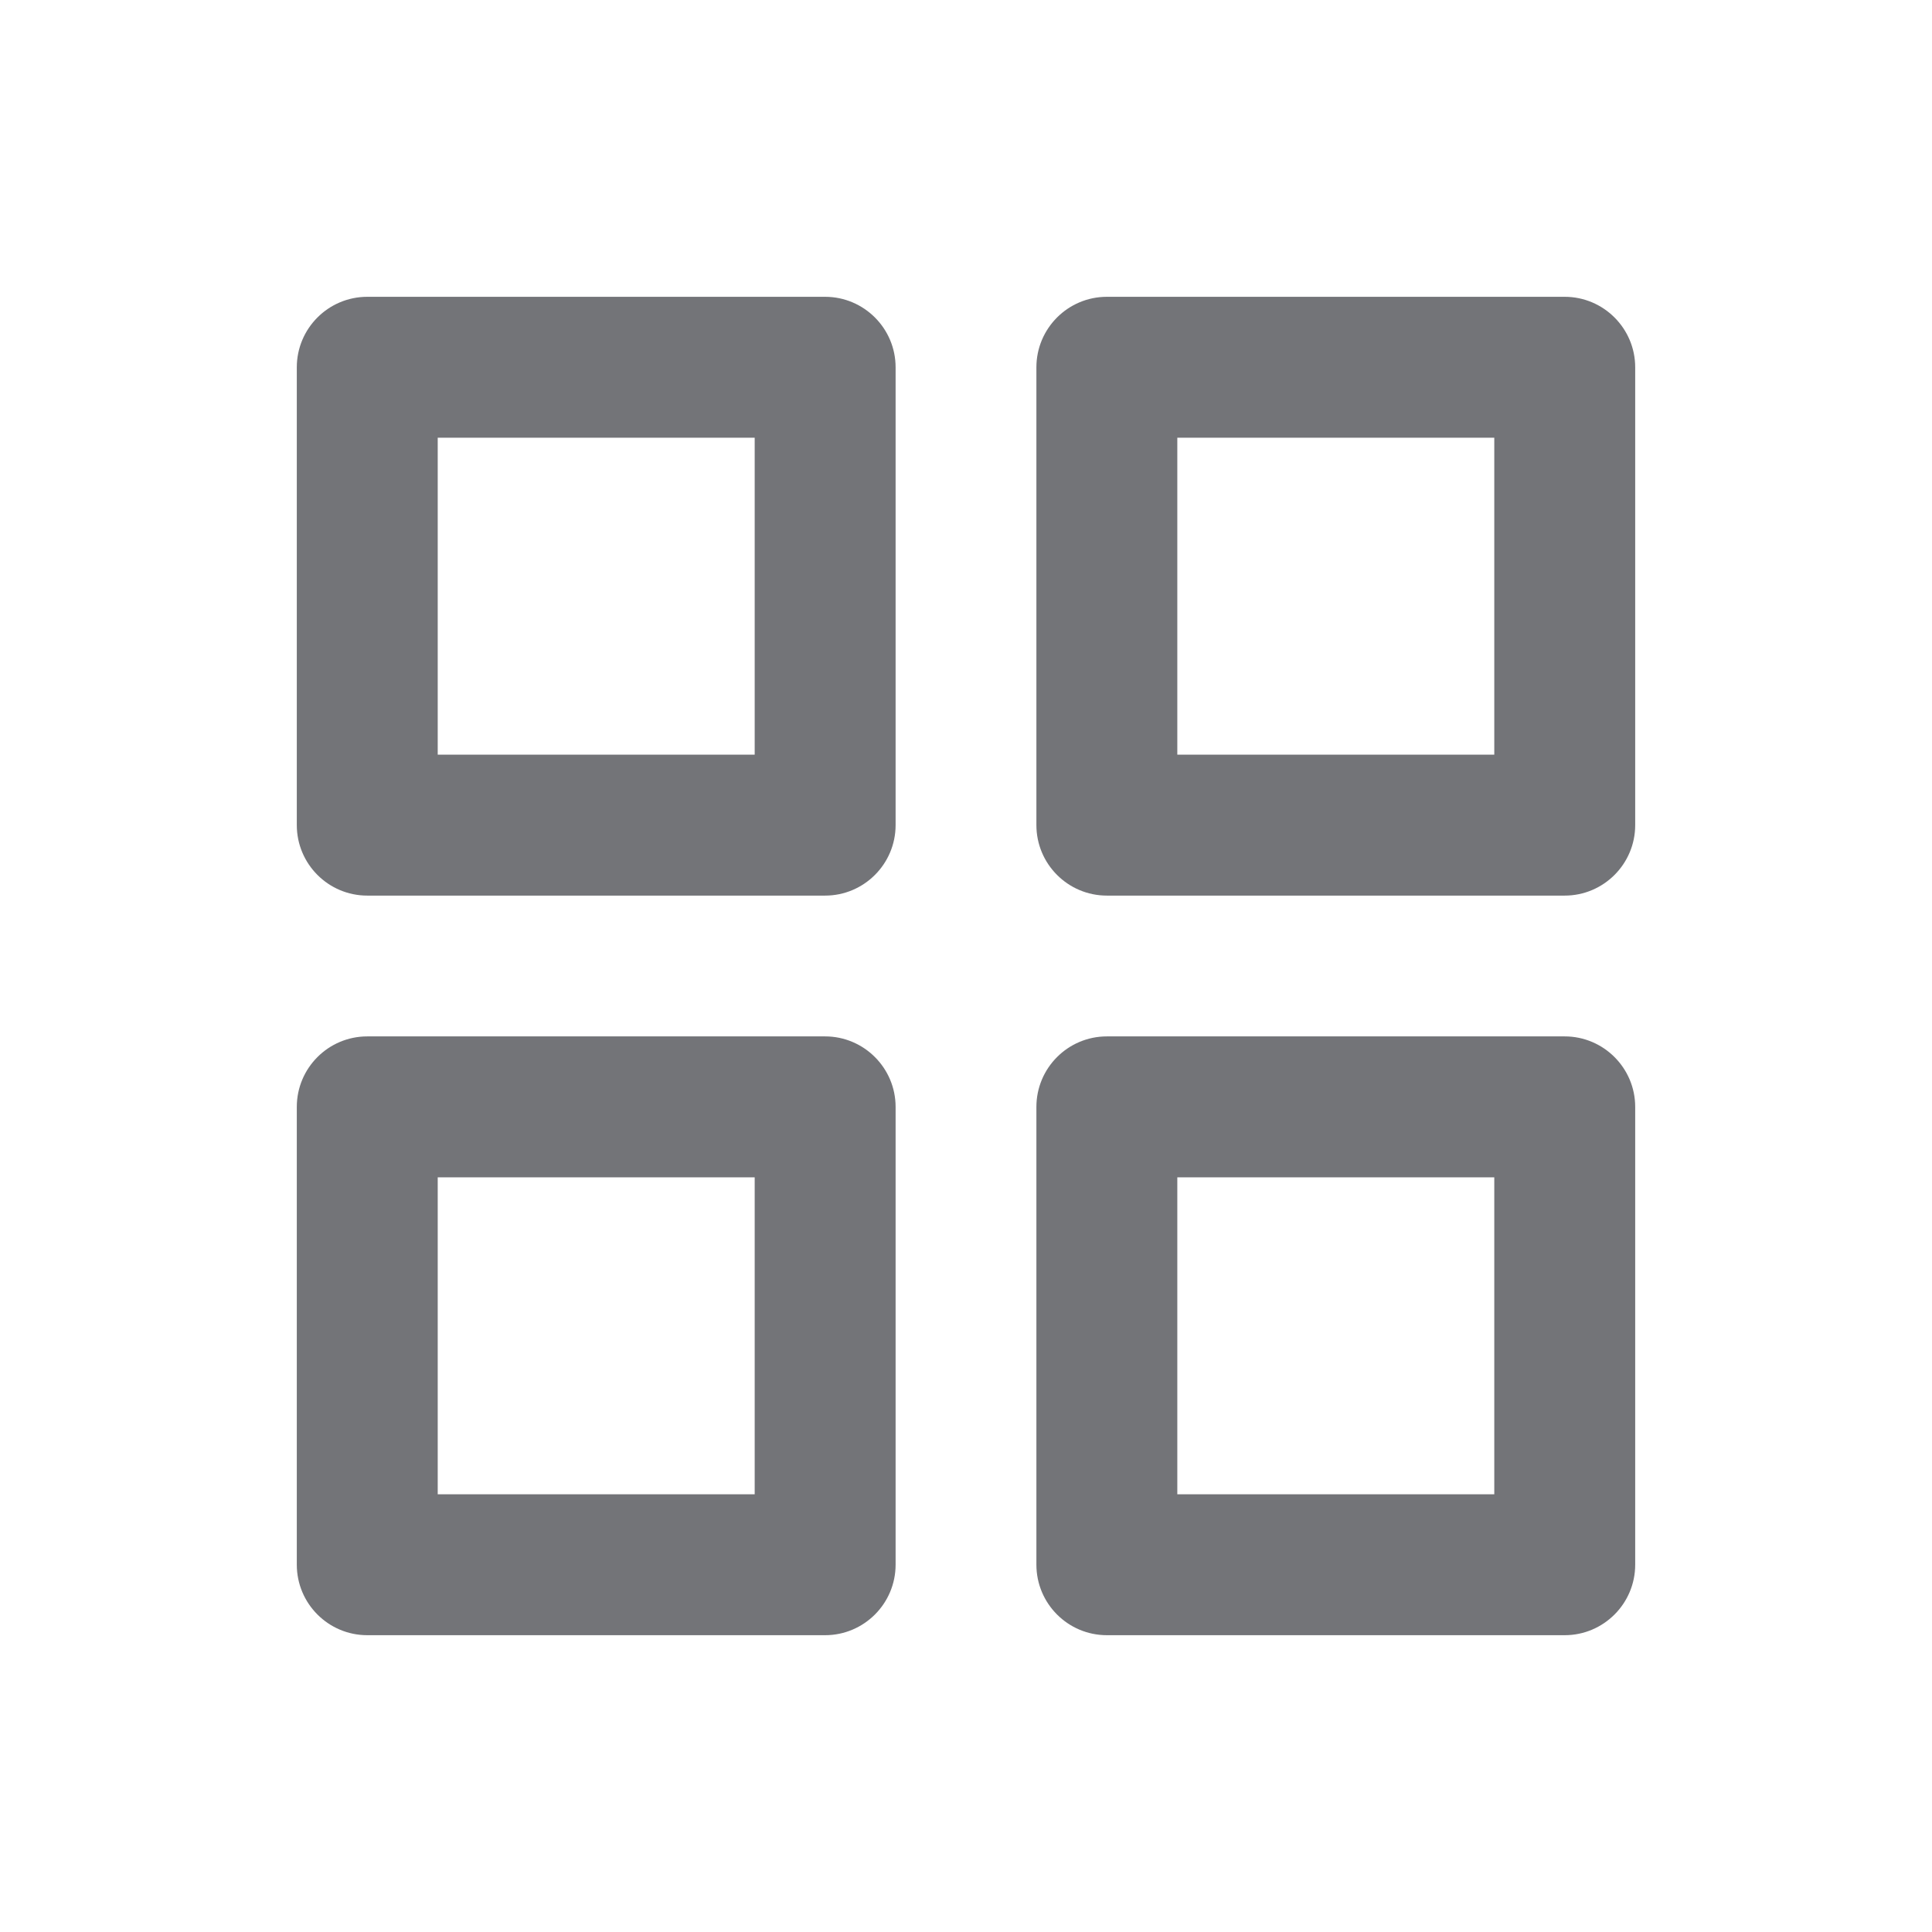 <svg width="16" height="16" viewBox="0 0 16 16" fill="none" xmlns="http://www.w3.org/2000/svg">
<path fill-rule="evenodd" clip-rule="evenodd" d="M3.042 2.458C2.719 2.458 2.458 2.72 2.458 3.042V6.833C2.458 7.155 2.719 7.417 3.042 7.417H6.833C7.155 7.417 7.417 7.155 7.417 6.833V3.042C7.417 2.72 7.155 2.458 6.833 2.458H3.042ZM3.625 6.25V3.625H6.25V6.25H3.625ZM9.167 2.458C8.844 2.458 8.583 2.72 8.583 3.042V6.833C8.583 7.155 8.844 7.417 9.167 7.417H12.958C13.28 7.417 13.542 7.155 13.542 6.833V3.042C13.542 2.72 13.28 2.458 12.958 2.458H9.167ZM9.75 6.25V3.625H12.375V6.25H9.75ZM2.458 9.167C2.458 8.845 2.719 8.583 3.042 8.583H6.833C7.155 8.583 7.417 8.845 7.417 9.167V12.958C7.417 13.28 7.155 13.542 6.833 13.542H3.042C2.719 13.542 2.458 13.28 2.458 12.958V9.167ZM3.625 9.75V12.375H6.25V9.75H3.625ZM9.167 8.583C8.844 8.583 8.583 8.845 8.583 9.167V12.958C8.583 13.28 8.844 13.542 9.167 13.542H12.958C13.28 13.542 13.542 13.28 13.542 12.958V9.167C13.542 8.845 13.28 8.583 12.958 8.583H9.167ZM9.75 12.375V9.75H12.375V12.375H9.75Z" fill="#737478"/>
</svg>
